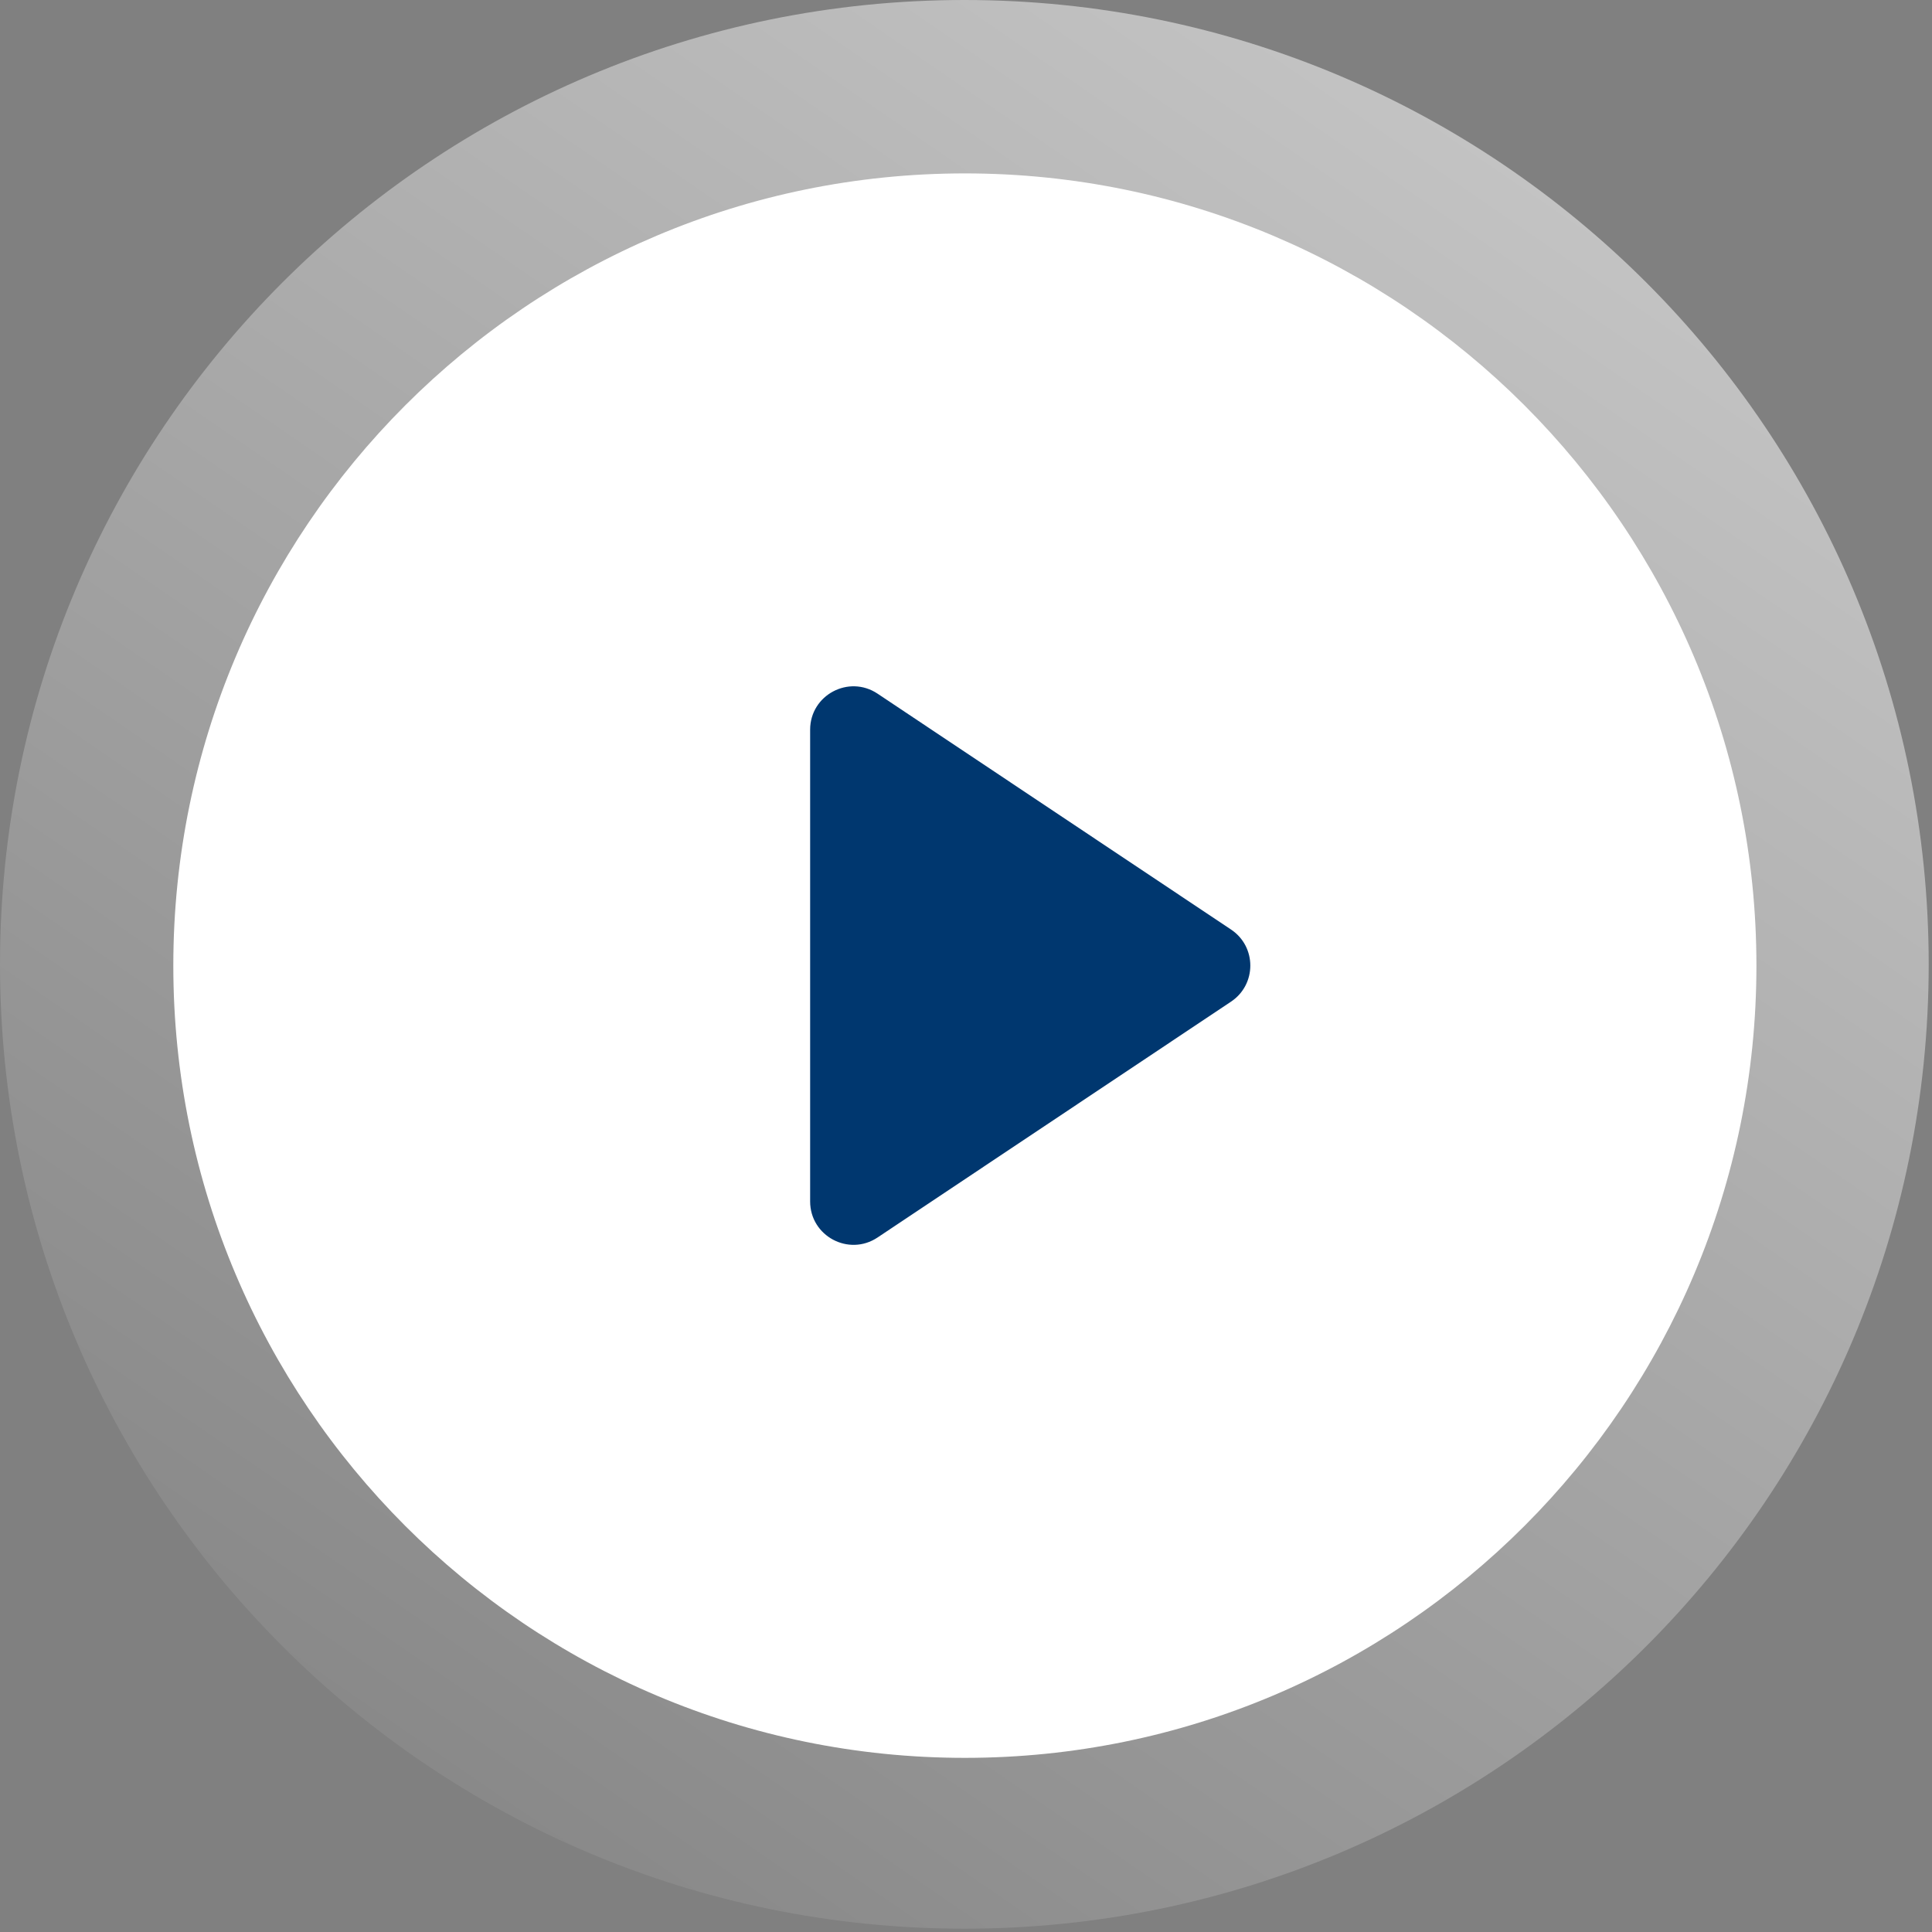 <svg width="89" height="89" viewBox="0 0 89 89" fill="none" xmlns="http://www.w3.org/2000/svg">
<rect x="0" y="0" width="89" height="89" fill="#808080" stroke="none"/>
<path d="M44.448 80.978C64.587 80.978 80.912 64.639 80.912 44.483C80.912 24.328 64.587 7.988 44.448 7.988C24.31 7.988 7.984 24.328 7.984 44.483C7.984 64.639 24.31 80.978 44.448 80.978Z" fill="white"/>
<path opacity="0.75" d="M44.424 88.848C68.959 88.848 88.848 68.959 88.848 44.424C88.848 19.889 68.959 0 44.424 0C19.889 0 0 19.889 0 44.424C0 68.959 19.889 88.848 44.424 88.848Z" fill="url(#paint0_linear_8267_112378)"/>
<path d="M37.32 33.615C37.32 32.02 39.098 31.069 40.425 31.954L56.709 42.82C57.894 43.61 57.894 45.351 56.709 46.142L40.425 57.007C39.098 57.892 37.32 56.941 37.32 55.346V33.615Z" fill="#00376F"/>
<defs>
<linearGradient id="paint0_linear_8267_112378" x1="103.323" y1="-22.462" x2="19.966" y2="98.831" gradientUnits="userSpaceOnUse">
<stop stop-color="white"/>
<stop offset="1" stop-color="white" stop-opacity="0"/>
</linearGradient>
</defs>
</svg>
